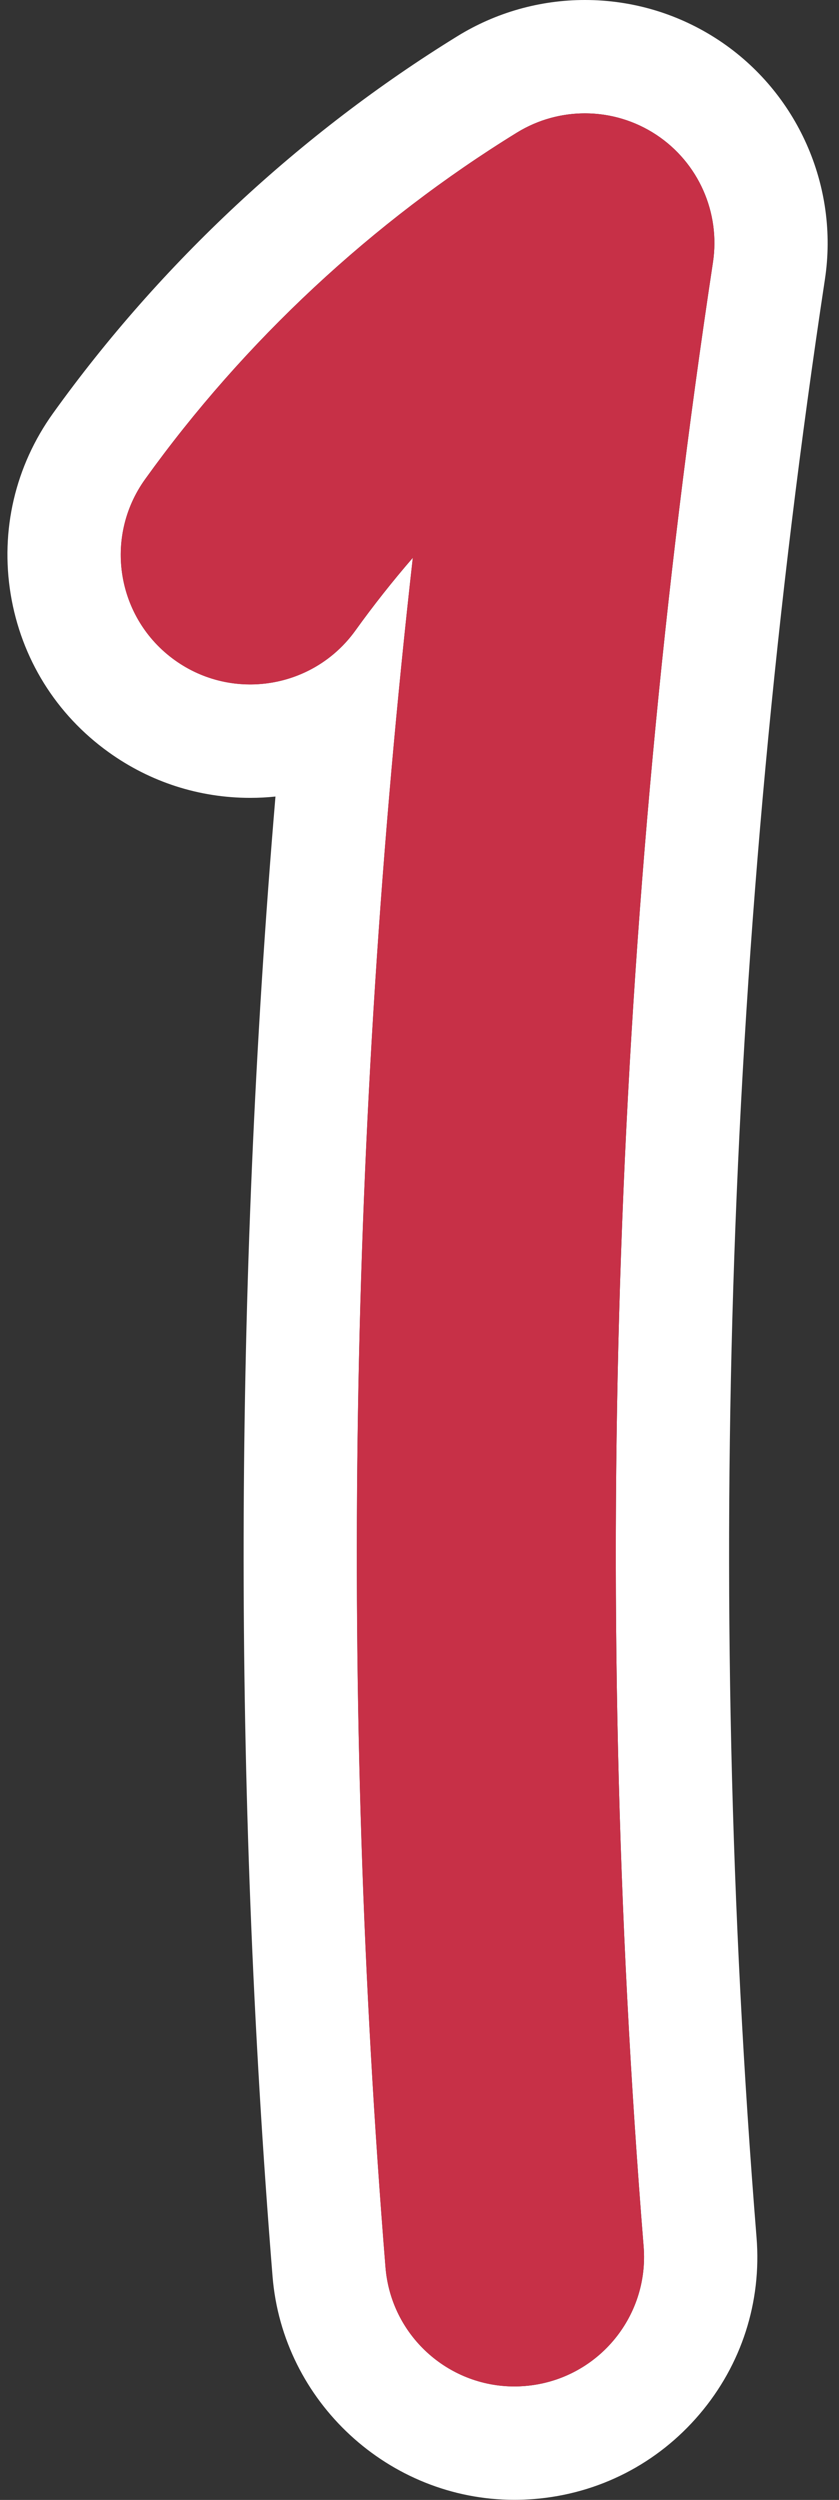 <?xml version="1.0" encoding="UTF-8" standalone="no"?><svg xmlns="http://www.w3.org/2000/svg" xmlns:xlink="http://www.w3.org/1999/xlink" fill="#c73047" height="472" preserveAspectRatio="xMidYMid meet" version="1" viewBox="-1.4 0.0 158.5 472.0" width="158.5" zoomAndPan="magnify"><rect x="-1.4" y="0.0" width="158.5" height="472.0" fill="#333333" stroke="none"/><g><g id="change1_1"><path d="M109.1,21.4c4.71,0,9.41,1.36,13.5,4.06c7.94,5.26,12.11,14.65,10.69,24.06 c-18.76,123.79-23.16,249.83-13.1,374.62c1.09,13.47-8.95,25.26-22.42,26.35c-0.67,0.05-1.33,0.08-1.99,0.08c0,0,0,0,0,0 c-12.62,0-23.32-9.7-24.35-22.5c-8.66-107.39-6.92-215.67,5.16-322.76c-3.82,4.42-7.44,8.99-10.83,13.71 c-4.78,6.66-12.28,10.2-19.9,10.2c-4.94,0-9.92-1.49-14.24-4.59c-10.98-7.88-13.49-23.16-5.61-34.14 c18.68-26.03,42.98-48.67,70.27-65.47C100.21,22.61,104.66,21.4,109.1,21.4 M109.1,0C109.1,0,109.1,0,109.1,0 c-8.5,0-16.82,2.36-24.05,6.81C55.37,25.09,28.94,49.71,8.62,78.03c-7.14,9.95-9.98,22.09-8,34.18 c1.99,12.09,8.56,22.68,18.52,29.82c7.84,5.63,17.08,8.61,26.72,8.61c1.6,0,3.2-0.08,4.78-0.25 c-7.83,92.91-8.02,186.69-0.55,279.41c1.91,23.65,21.97,42.18,45.69,42.18c1.23,0,2.48-0.05,3.71-0.15 c12.21-0.98,23.31-6.67,31.25-16c7.94-9.33,11.77-21.19,10.78-33.41c-9.93-123.15-5.58-247.53,12.92-369.69 c2.67-17.59-5.2-35.3-20.03-45.12C126.88,2.63,118.13,0,109.1,0L109.1,0z" fill="#ffffff"/></g><g id="change2_1"><path d="M95.78,450.58c-12.62,0-23.32-9.7-24.36-22.5c-8.66-107.39-6.92-215.67,5.16-322.76c-3.82,4.42-7.44,8.99-10.83,13.71 c-7.88,10.98-23.16,13.49-34.14,5.61c-10.98-7.88-13.49-23.16-5.61-34.14c18.68-26.03,42.98-48.67,70.27-65.47 c8.11-4.99,18.38-4.83,26.33,0.43s12.11,14.65,10.69,24.06c-18.76,123.79-23.16,249.83-13.1,374.62 c1.09,13.47-8.95,25.26-22.42,26.35C97.1,450.55,96.44,450.58,95.78,450.58z"/></g></g></svg>
